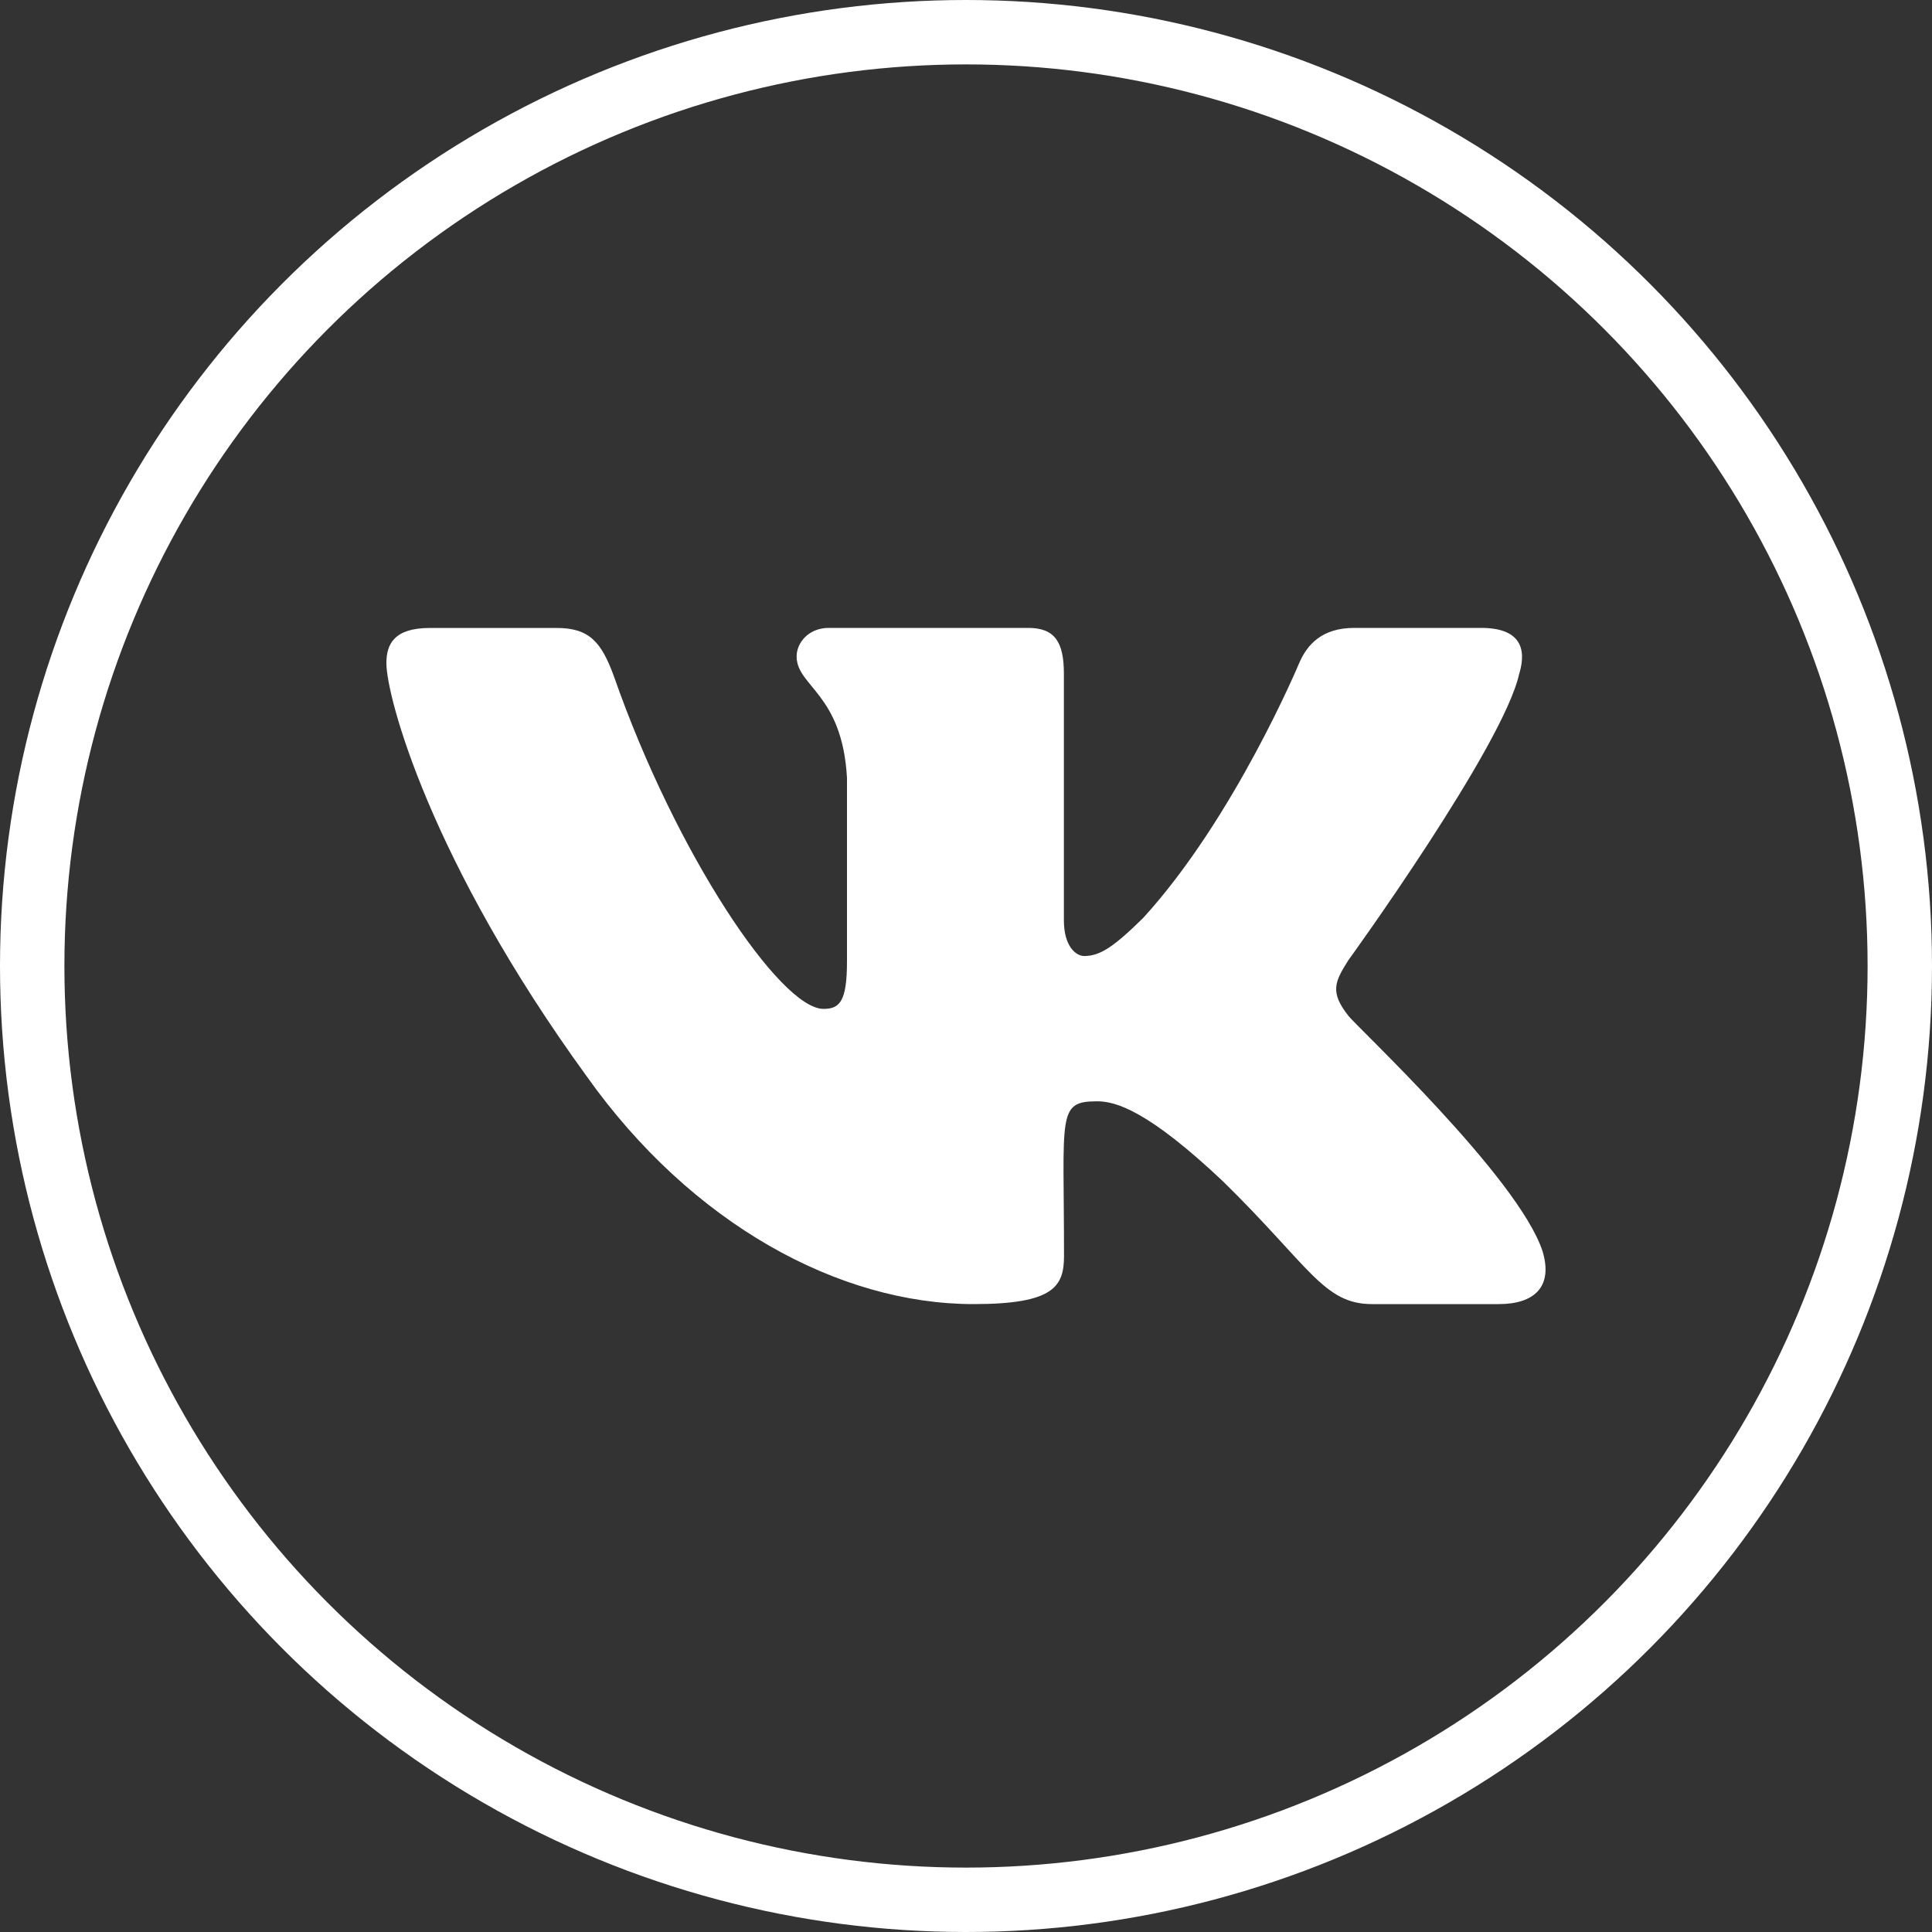 <svg width="30" height="30" viewBox="0 0 30 30" fill="none" xmlns="http://www.w3.org/2000/svg">
<rect x="0" y="0" width="30" height="30" fill="#333333" stroke="none"/>
<g clip-path="url(#clip0)">
<path d="M20.936 15.771C20.645 15.403 20.729 15.24 20.936 14.912C20.94 14.908 23.342 11.588 23.59 10.463L23.591 10.462C23.714 10.052 23.591 9.75 22.997 9.75H21.029C20.527 9.75 20.297 10.009 20.173 10.298C20.173 10.298 19.171 12.697 17.753 14.252C17.296 14.701 17.084 14.845 16.834 14.845C16.712 14.845 16.52 14.701 16.52 14.29V10.462C16.52 9.97 16.38 9.75 15.965 9.75H12.871C12.556 9.75 12.37 9.979 12.37 10.193C12.37 10.66 13.079 10.767 13.152 12.079V14.927C13.152 15.551 13.039 15.666 12.787 15.666C12.118 15.666 10.495 13.258 9.533 10.502C9.338 9.967 9.149 9.751 8.644 9.751H6.675C6.113 9.751 6 10.009 6 10.299C6 10.81 6.669 13.354 9.111 16.714C10.739 19.007 13.03 20.25 15.116 20.25C16.369 20.25 16.522 19.974 16.522 19.499C16.522 17.308 16.409 17.101 17.036 17.101C17.327 17.101 17.828 17.245 18.998 18.351C20.335 19.663 20.555 20.25 21.304 20.25H23.272C23.833 20.25 24.117 19.974 23.953 19.43C23.579 18.284 21.05 15.928 20.936 15.771Z" fill="white"/>
</g>
<circle cx="15" cy="15" r="14.5" stroke="white"/>
<defs>
<clipPath id="clip0">
<rect width="18" height="18" fill="white" transform="translate(6 6)"/>
</clipPath>
</defs>
</svg>
